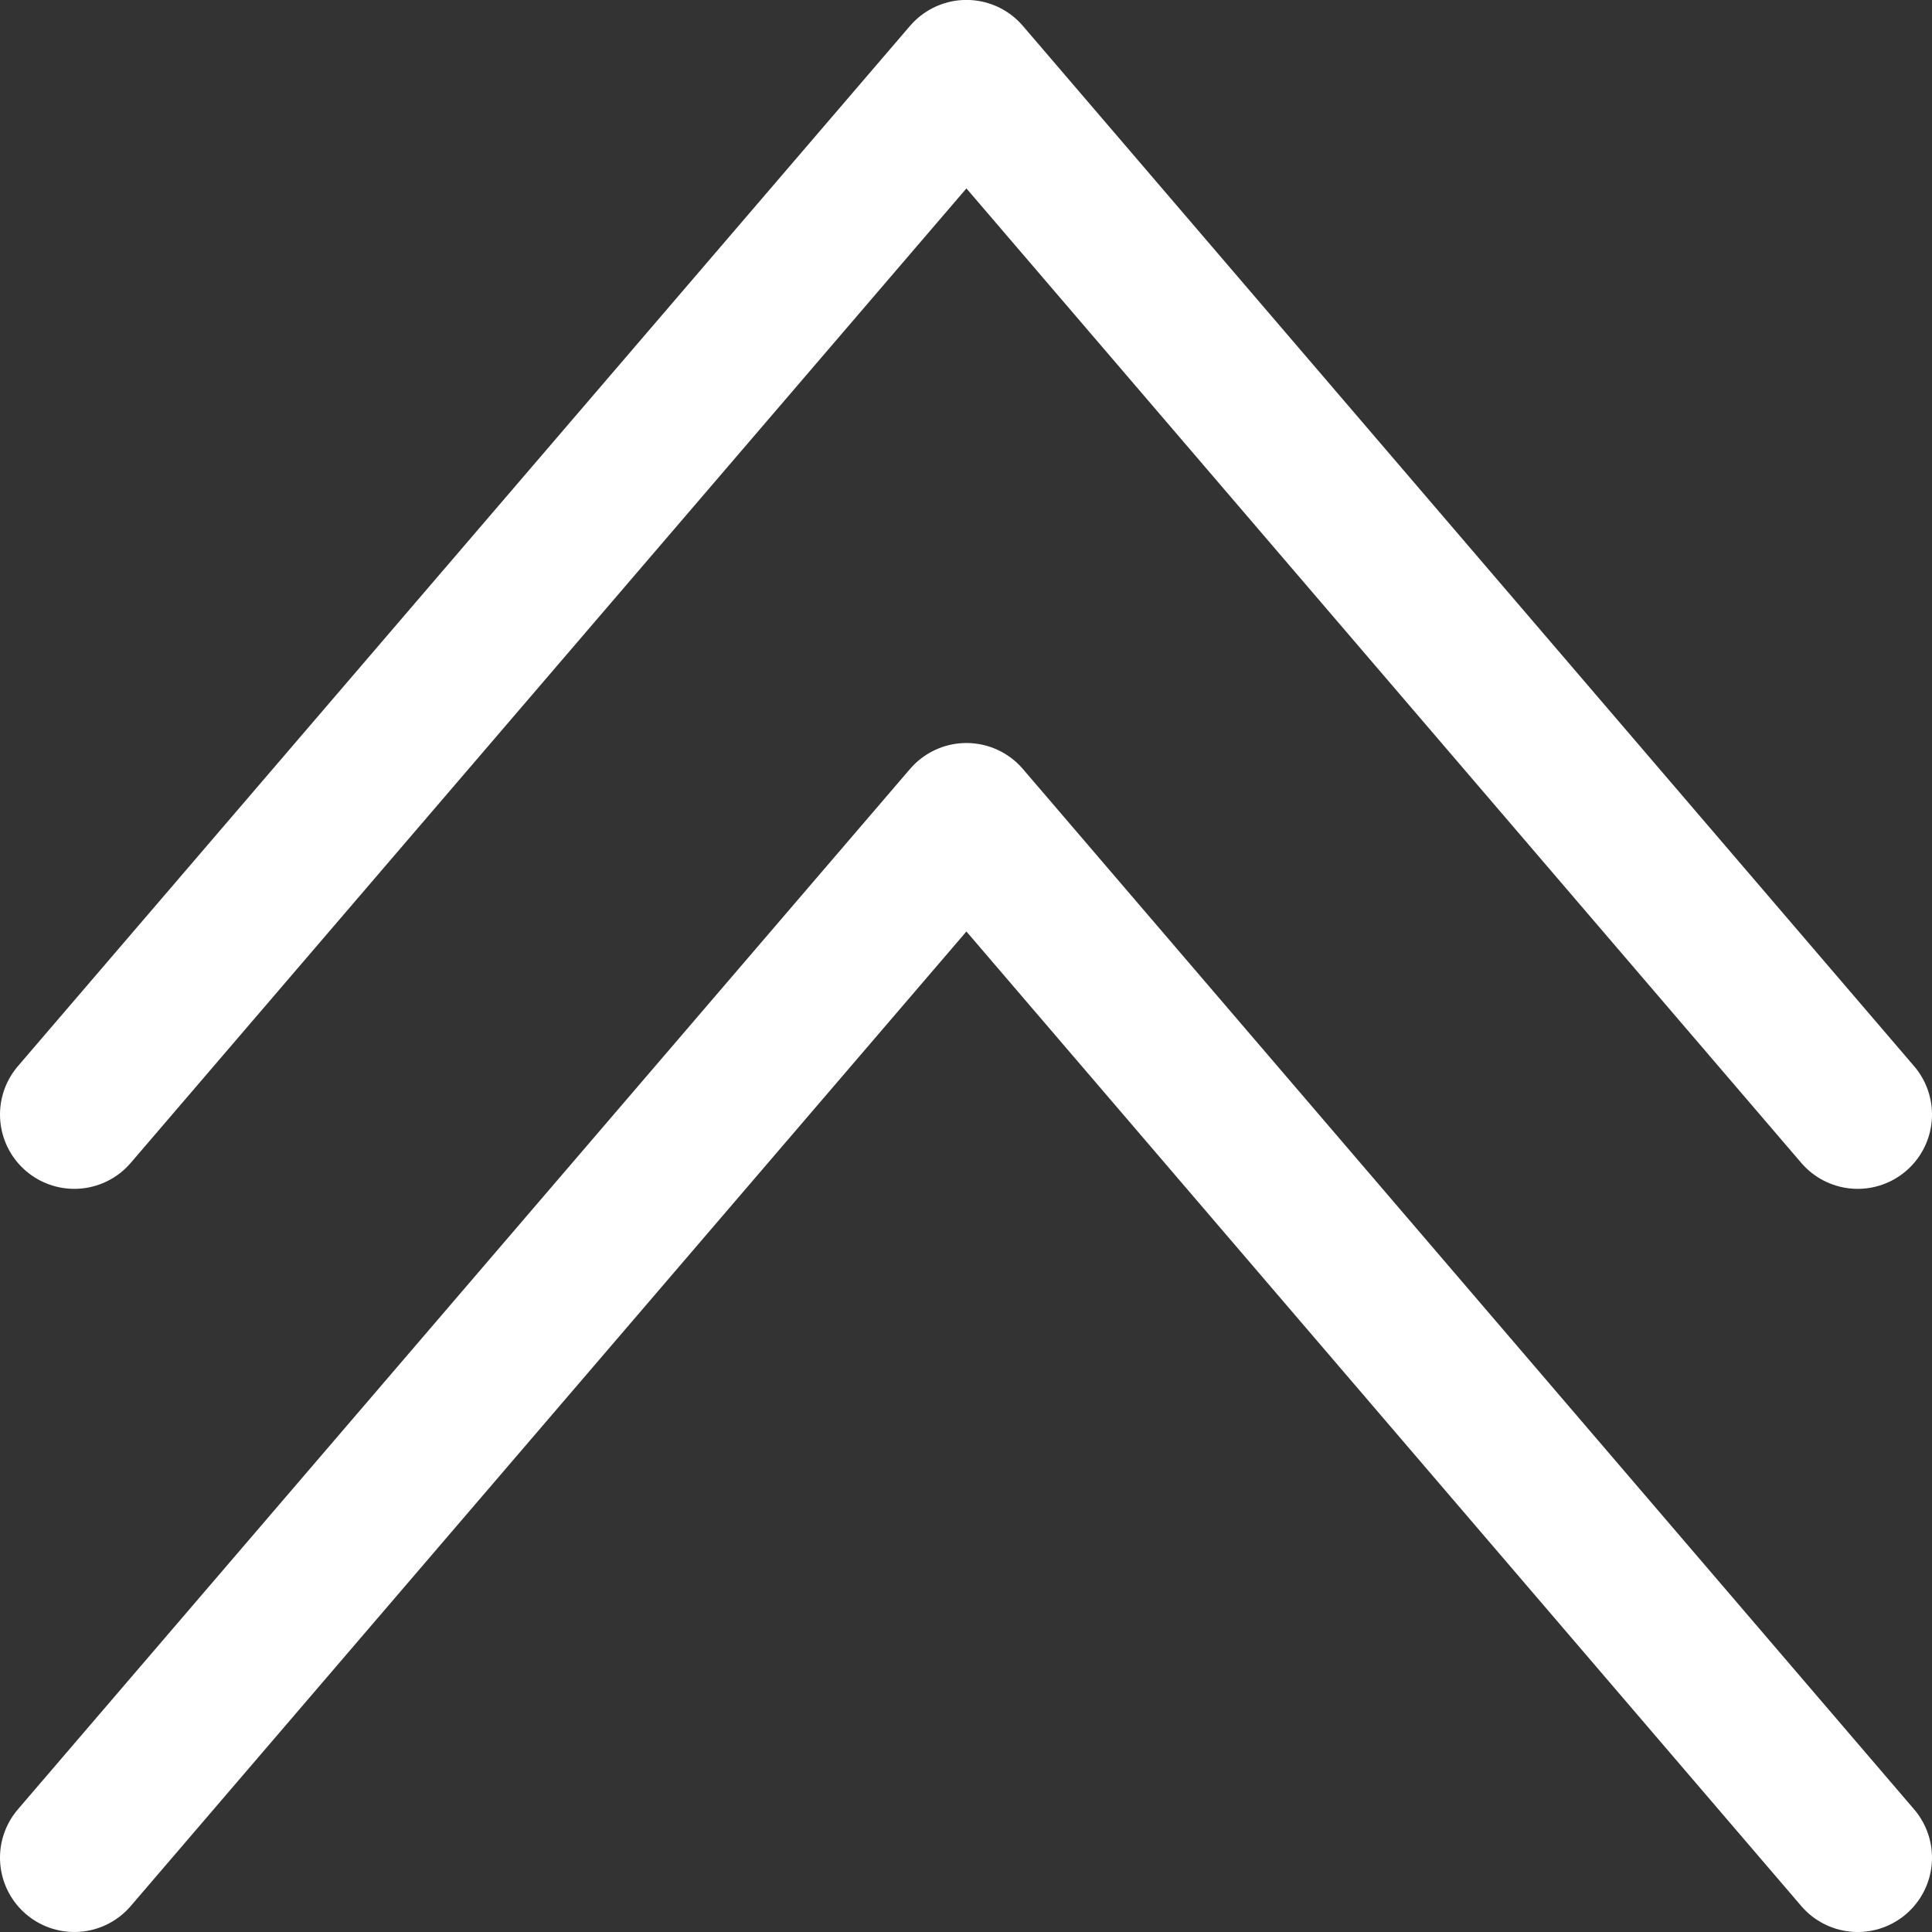 <?xml version="1.0" encoding="UTF-8" standalone="no"?>
<!-- Generator: Adobe Illustrator 16.0.4, SVG Export Plug-In . SVG Version: 6.00 Build 0)  -->

<svg
   xmlns:dc="http://purl.org/dc/elements/1.1/"
   xmlns:cc="http://creativecommons.org/ns#"
   xmlns:rdf="http://www.w3.org/1999/02/22-rdf-syntax-ns#"
   xmlns:svg="http://www.w3.org/2000/svg"
   xmlns="http://www.w3.org/2000/svg"
   xmlns:sodipodi="http://sodipodi.sourceforge.net/DTD/sodipodi-0.dtd"
   xmlns:inkscape="http://www.inkscape.org/namespaces/inkscape"
   version="1.1"
   id="Warstwa_1"
   x="0px"
   y="0px"
   width="26px"
   height="26.001px"
   viewBox="17 17 26 26.001"
   enable-background="new 17 17 26 26.001"
   xml:space="preserve"
   sodipodi:docname="strzalka-step_up.svg"
   inkscape:version="0.92.4 (5da689c313, 2019-01-14)"><rect x="17" y="17" width="26" height="26.001" fill="#333333" stroke="none"/><defs
   id="defs28" /><sodipodi:namedview
   pagecolor="#ffffff"
   bordercolor="#666666"
   borderopacity="1"
   objecttolerance="10"
   gridtolerance="10"
   guidetolerance="10"
   inkscape:pageopacity="0"
   inkscape:pageshadow="2"
   inkscape:window-width="1366"
   inkscape:window-height="705"
   id="namedview26"
   showgrid="false"
   inkscape:zoom="19.46079"
   inkscape:cx="13"
   inkscape:cy="13.0005"
   inkscape:window-x="-8"
   inkscape:window-y="-8"
   inkscape:window-maximized="1"
   inkscape:current-layer="Warstwa_1" />

<g
   id="g34"
   transform="rotate(180,30,30)"><polyline
     id="polyline21"
     points="  42,18 29.994,32.001 18,18 "
     stroke-miterlimit="10"
     style="fill:none;stroke:#ffffff;stroke-width:2;stroke-linecap:round;stroke-linejoin:round;stroke-miterlimit:10" /><polyline
     id="polyline23"
     points="  42,28.001 29.994,42.001 18,28.001 "
     stroke-miterlimit="10"
     style="fill:none;stroke:#ffffff;stroke-width:2;stroke-linecap:round;stroke-linejoin:round;stroke-miterlimit:10" /></g>
</svg>
